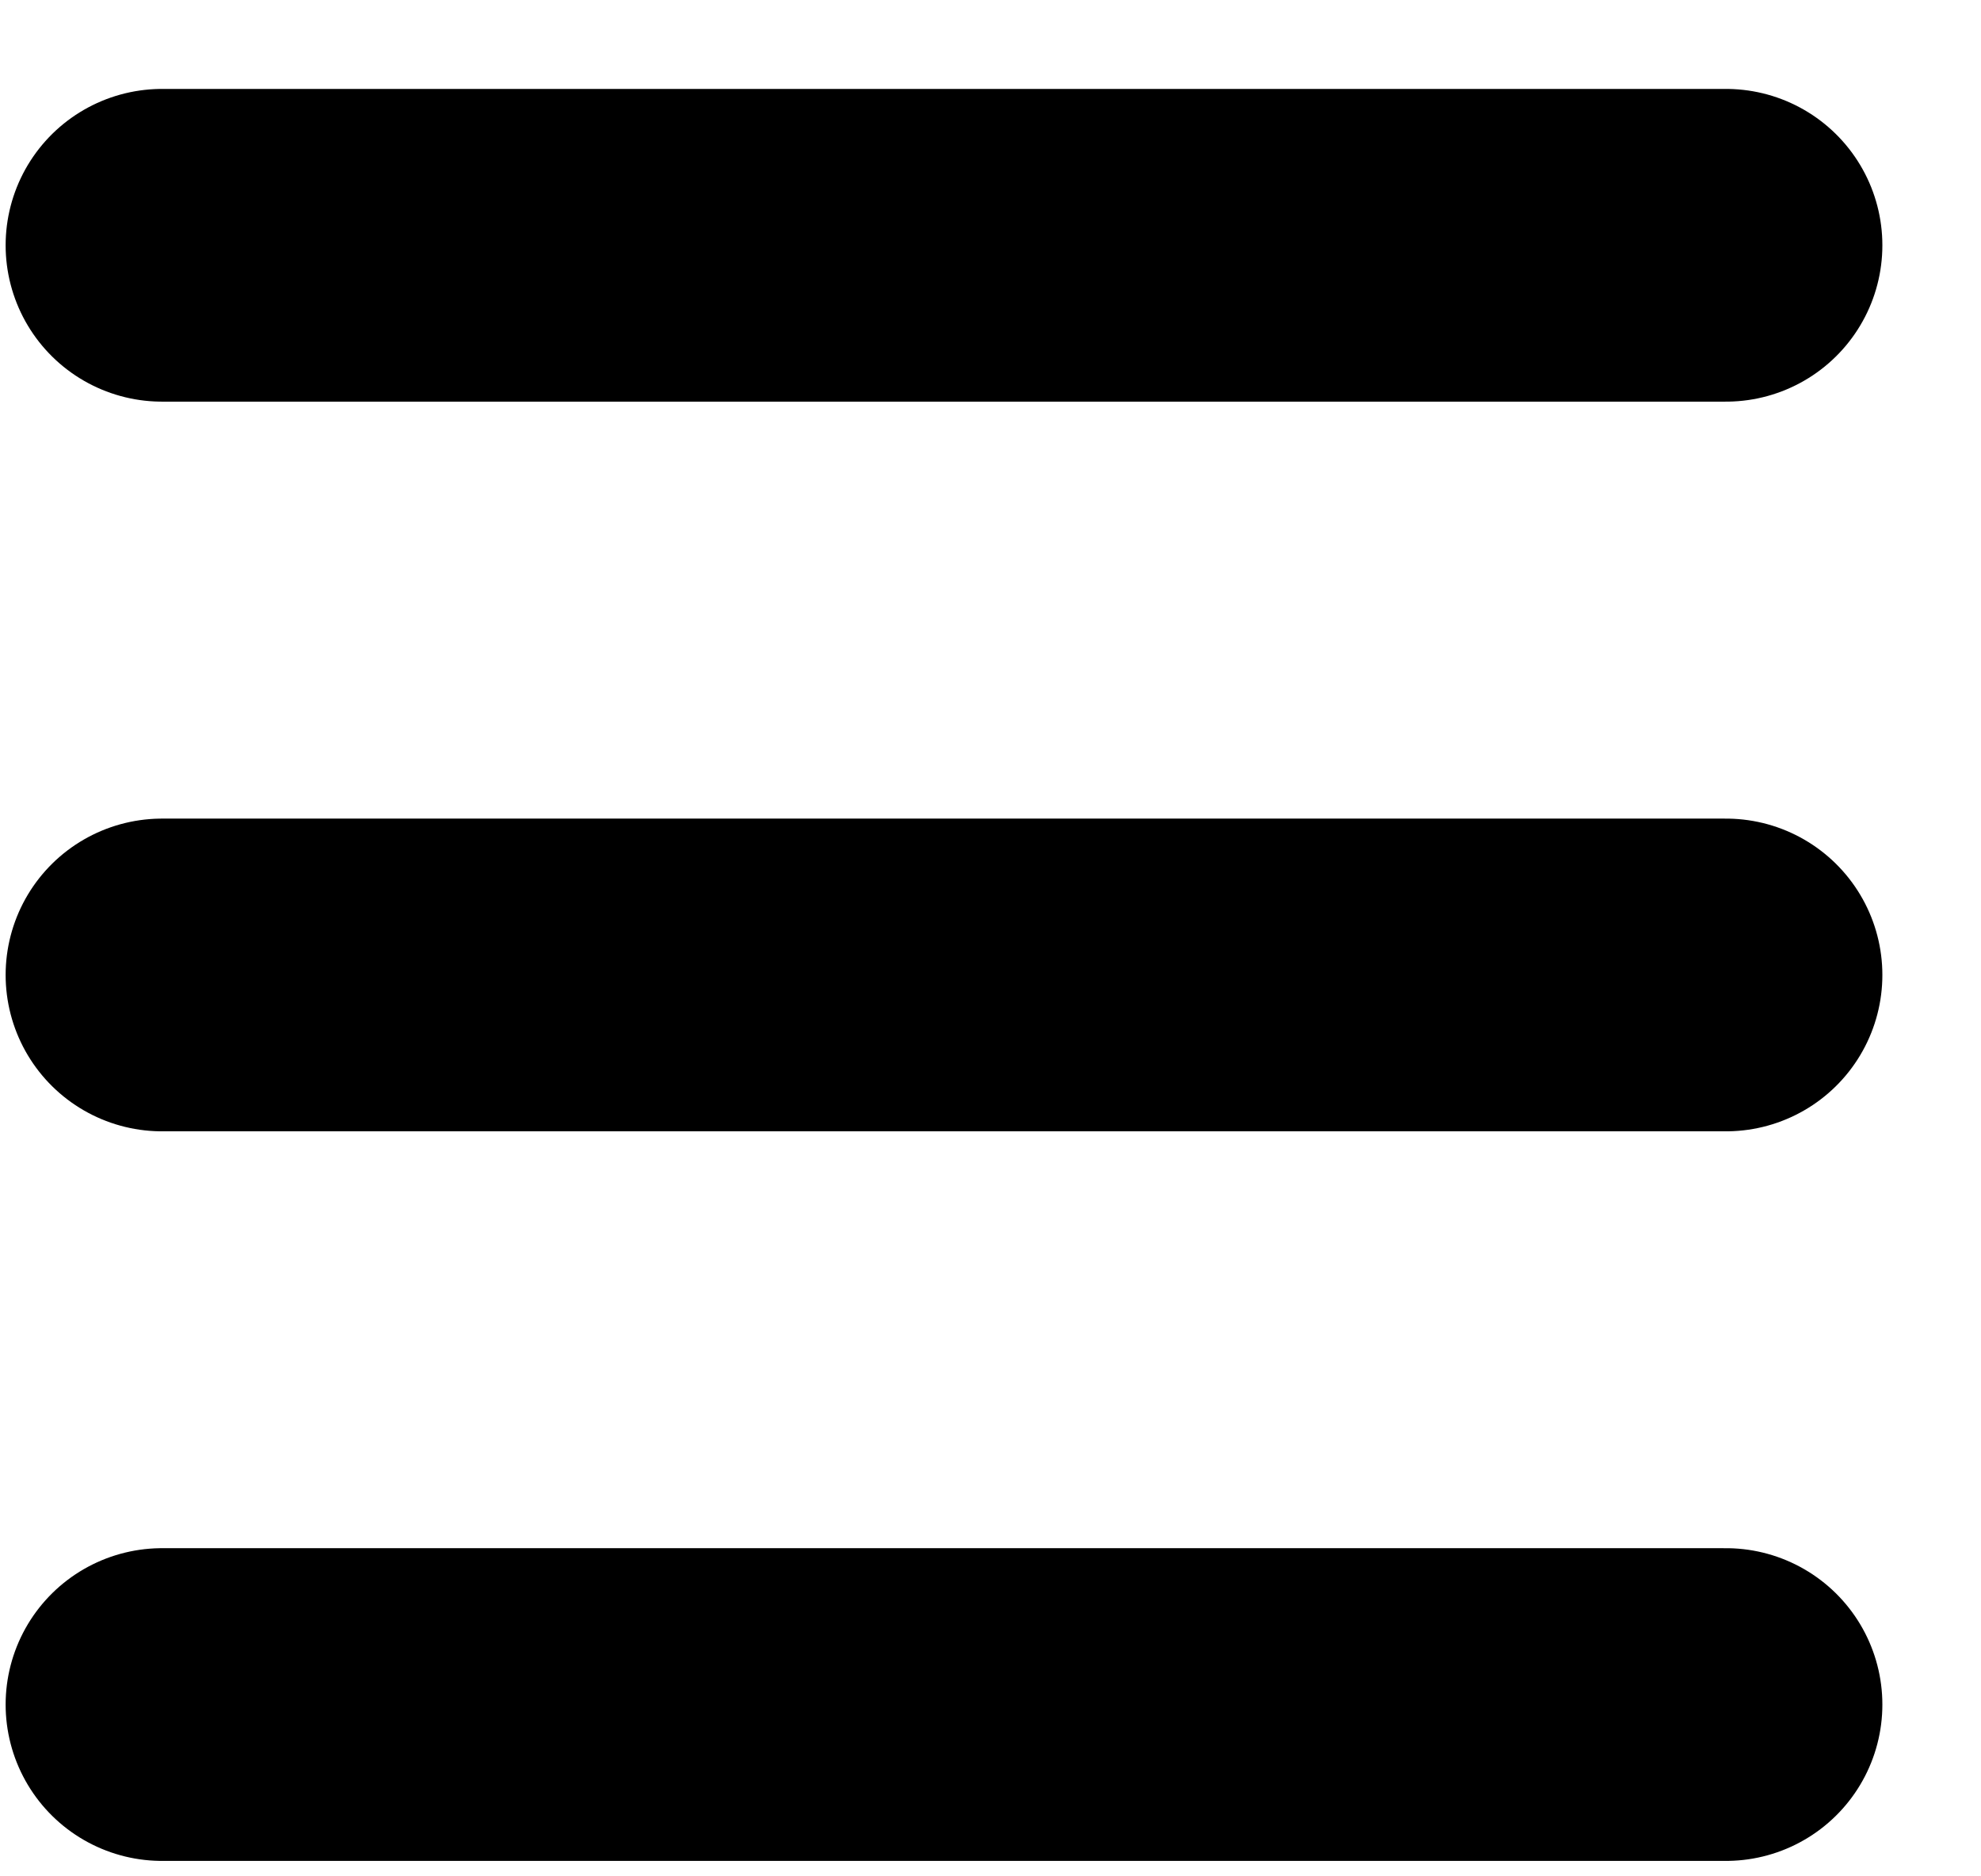 <?xml version="1.0" encoding="UTF-8"?>
<svg xmlns="http://www.w3.org/2000/svg" width="19" height="18" viewBox="0 0 19 18" fill="none">
  <path id="Vector 4" d="M1.554 2.353H16.554M1.554 9.353H16.554M1.554 16.352H16.554" stroke="black" stroke-width="3" stroke-linecap="round"></path>
</svg>
